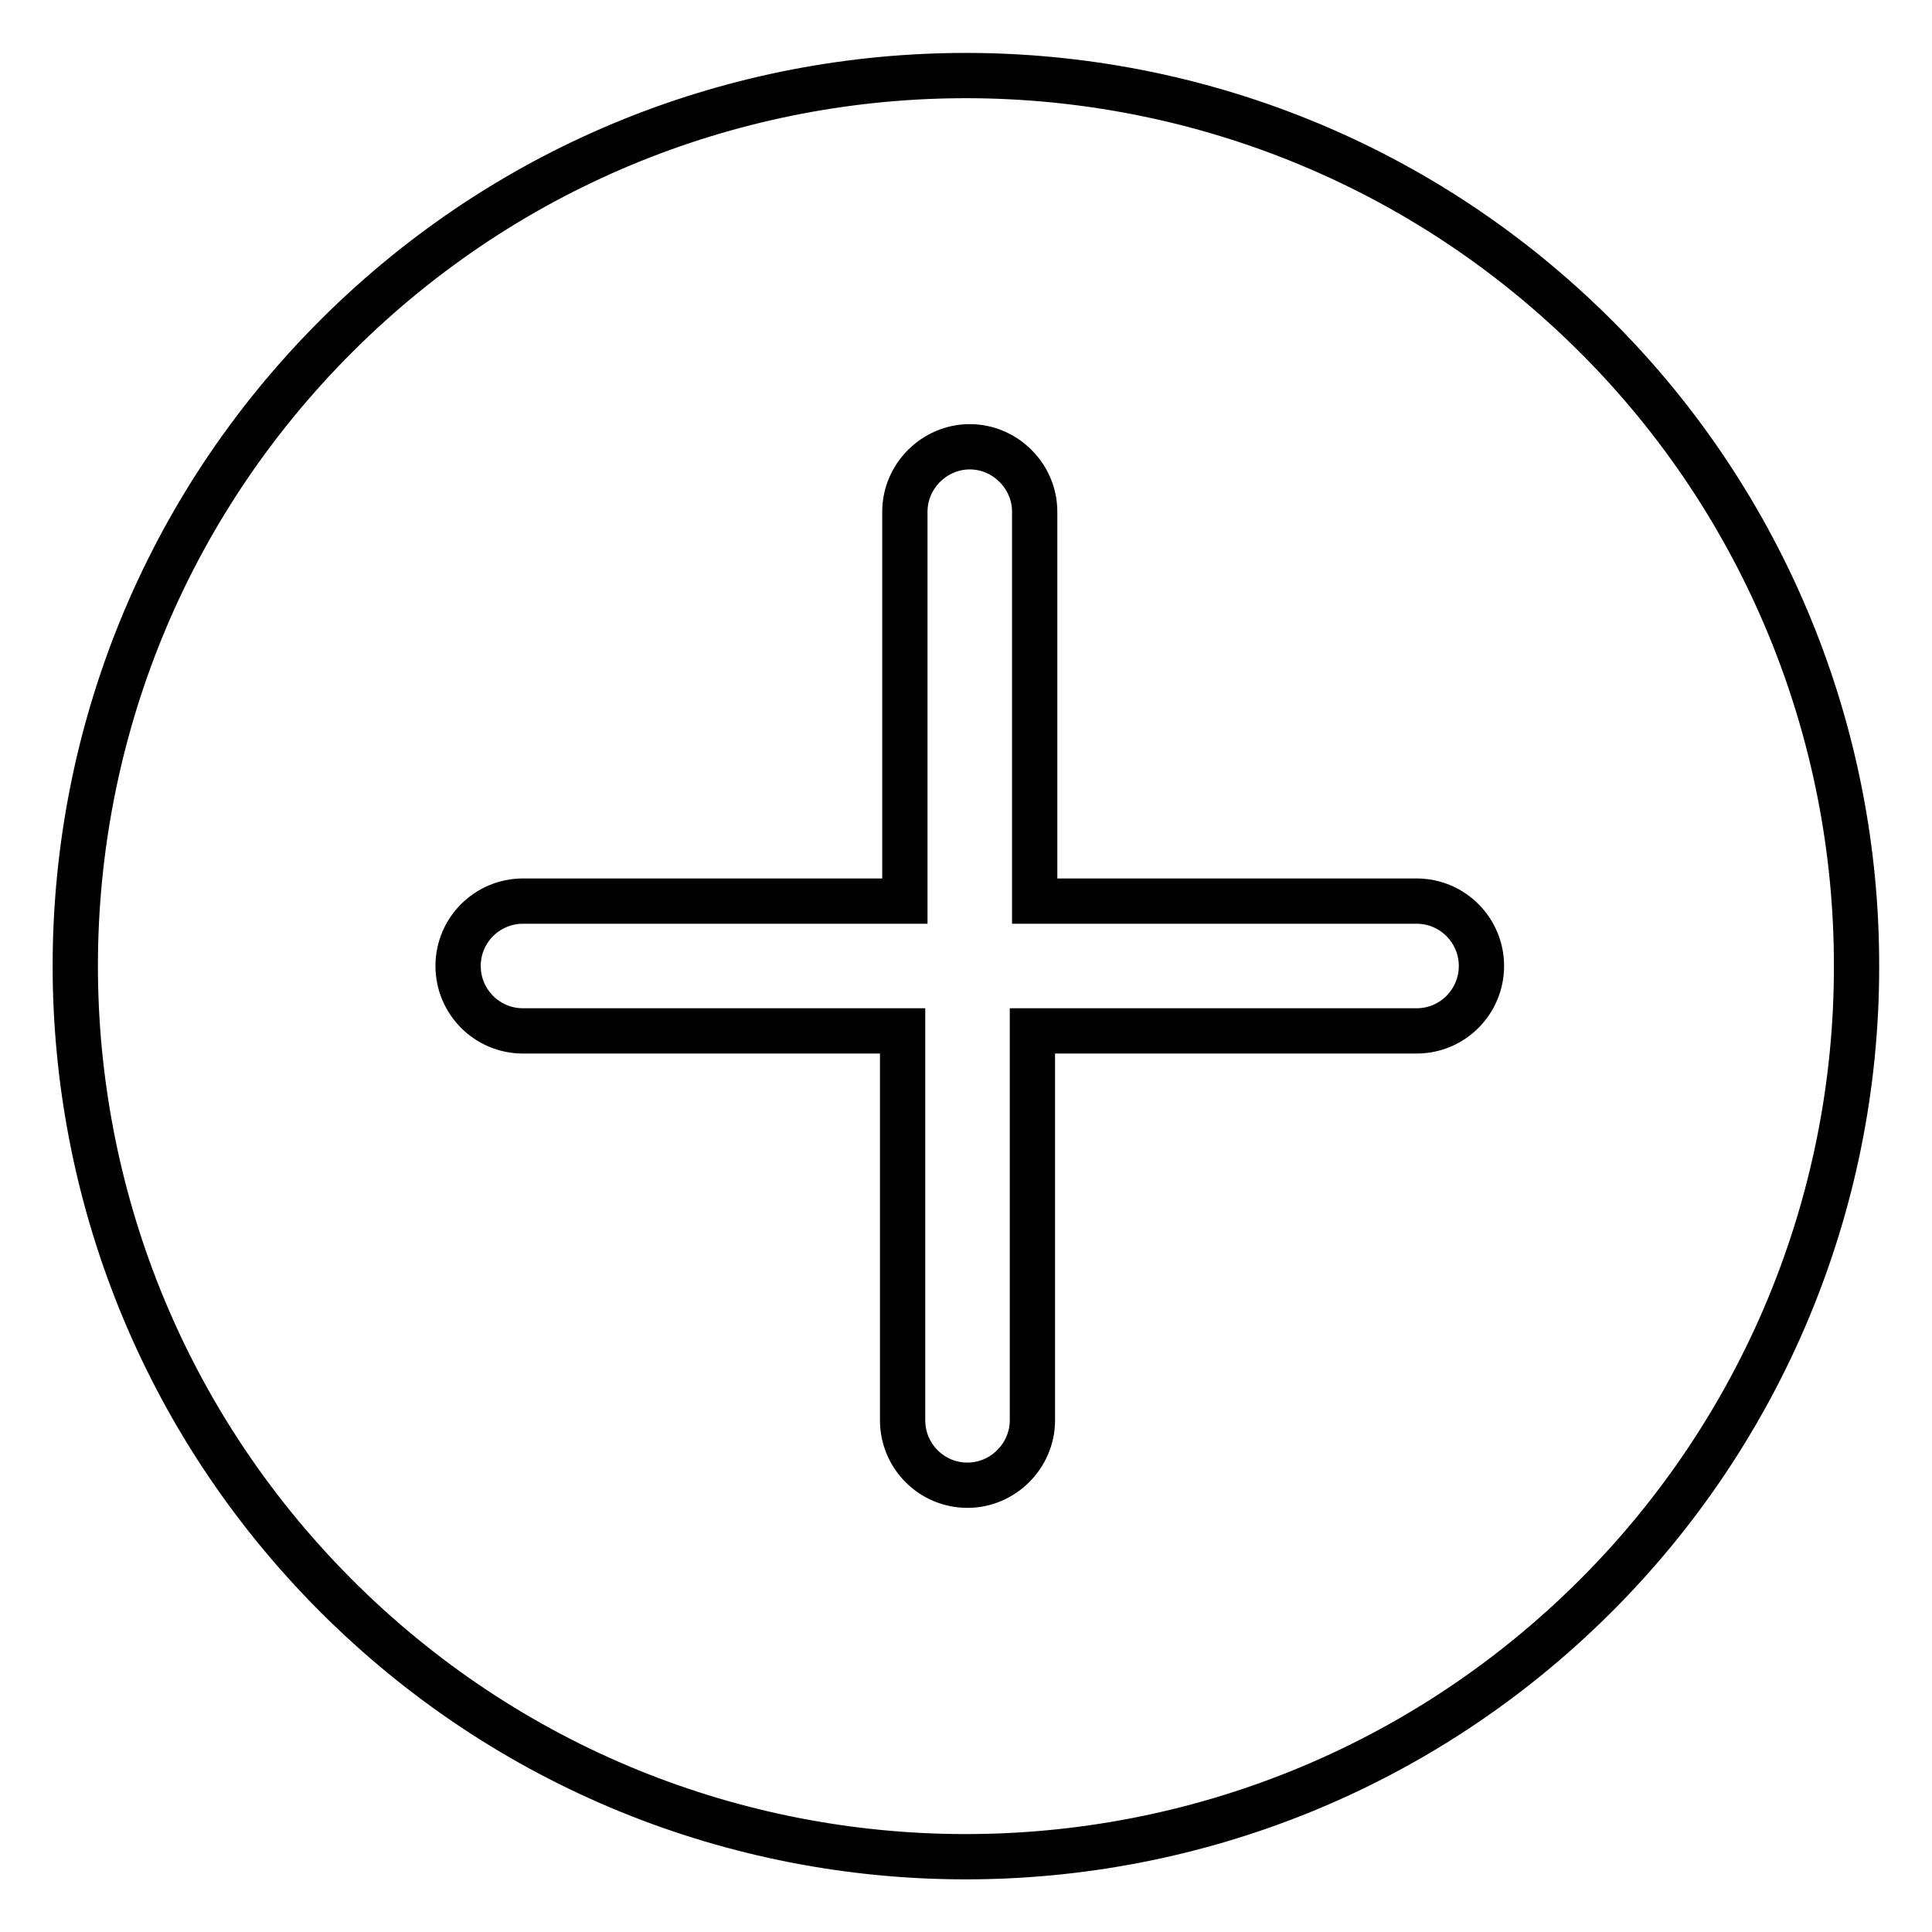 <?xml version="1.0" encoding="utf-8"?>
<!-- Svg Vector Icons : http://www.onlinewebfonts.com/icon -->
<!DOCTYPE svg PUBLIC "-//W3C//DTD SVG 1.1//EN" "http://www.w3.org/Graphics/SVG/1.1/DTD/svg11.dtd">
<svg version="1.1" xmlns="http://www.w3.org/2000/svg" xmlns:xlink="http://www.w3.org/1999/xlink" x="0px" y="0px" viewBox="0 0 256 256" enable-background="new 0 0 256 256" xml:space="preserve">
<g> <path stroke-width="6" fill-opacity="0" stroke="#000000"  d="M211.6,44.7C165.6-1.4,90.9-1.6,44.7,44.4c-46.2,46-46.3,120.7-0.3,166.9c46,46.2,120.7,46.3,166.9,0.3 c22.2-22.1,34.7-52.1,34.7-83.4C246.1,96.9,233.7,66.8,211.6,44.7z M187.2,136.6h-50.4v51.6c0,4.7-3.9,8.6-8.6,8.6 c-4.8,0-8.6-3.9-8.6-8.6v-51.6H69.3c-4.8,0-8.6-3.9-8.6-8.6c0-4.8,3.9-8.6,8.6-8.6h50.6V67.8c0-4.7,3.9-8.6,8.6-8.6 s8.6,3.9,8.6,8.6l0,0v51.6h50.6c4.8,0,8.6,3.9,8.6,8.6c0,4.7-3.8,8.6-8.6,8.6H187.2z"/></g>
</svg>